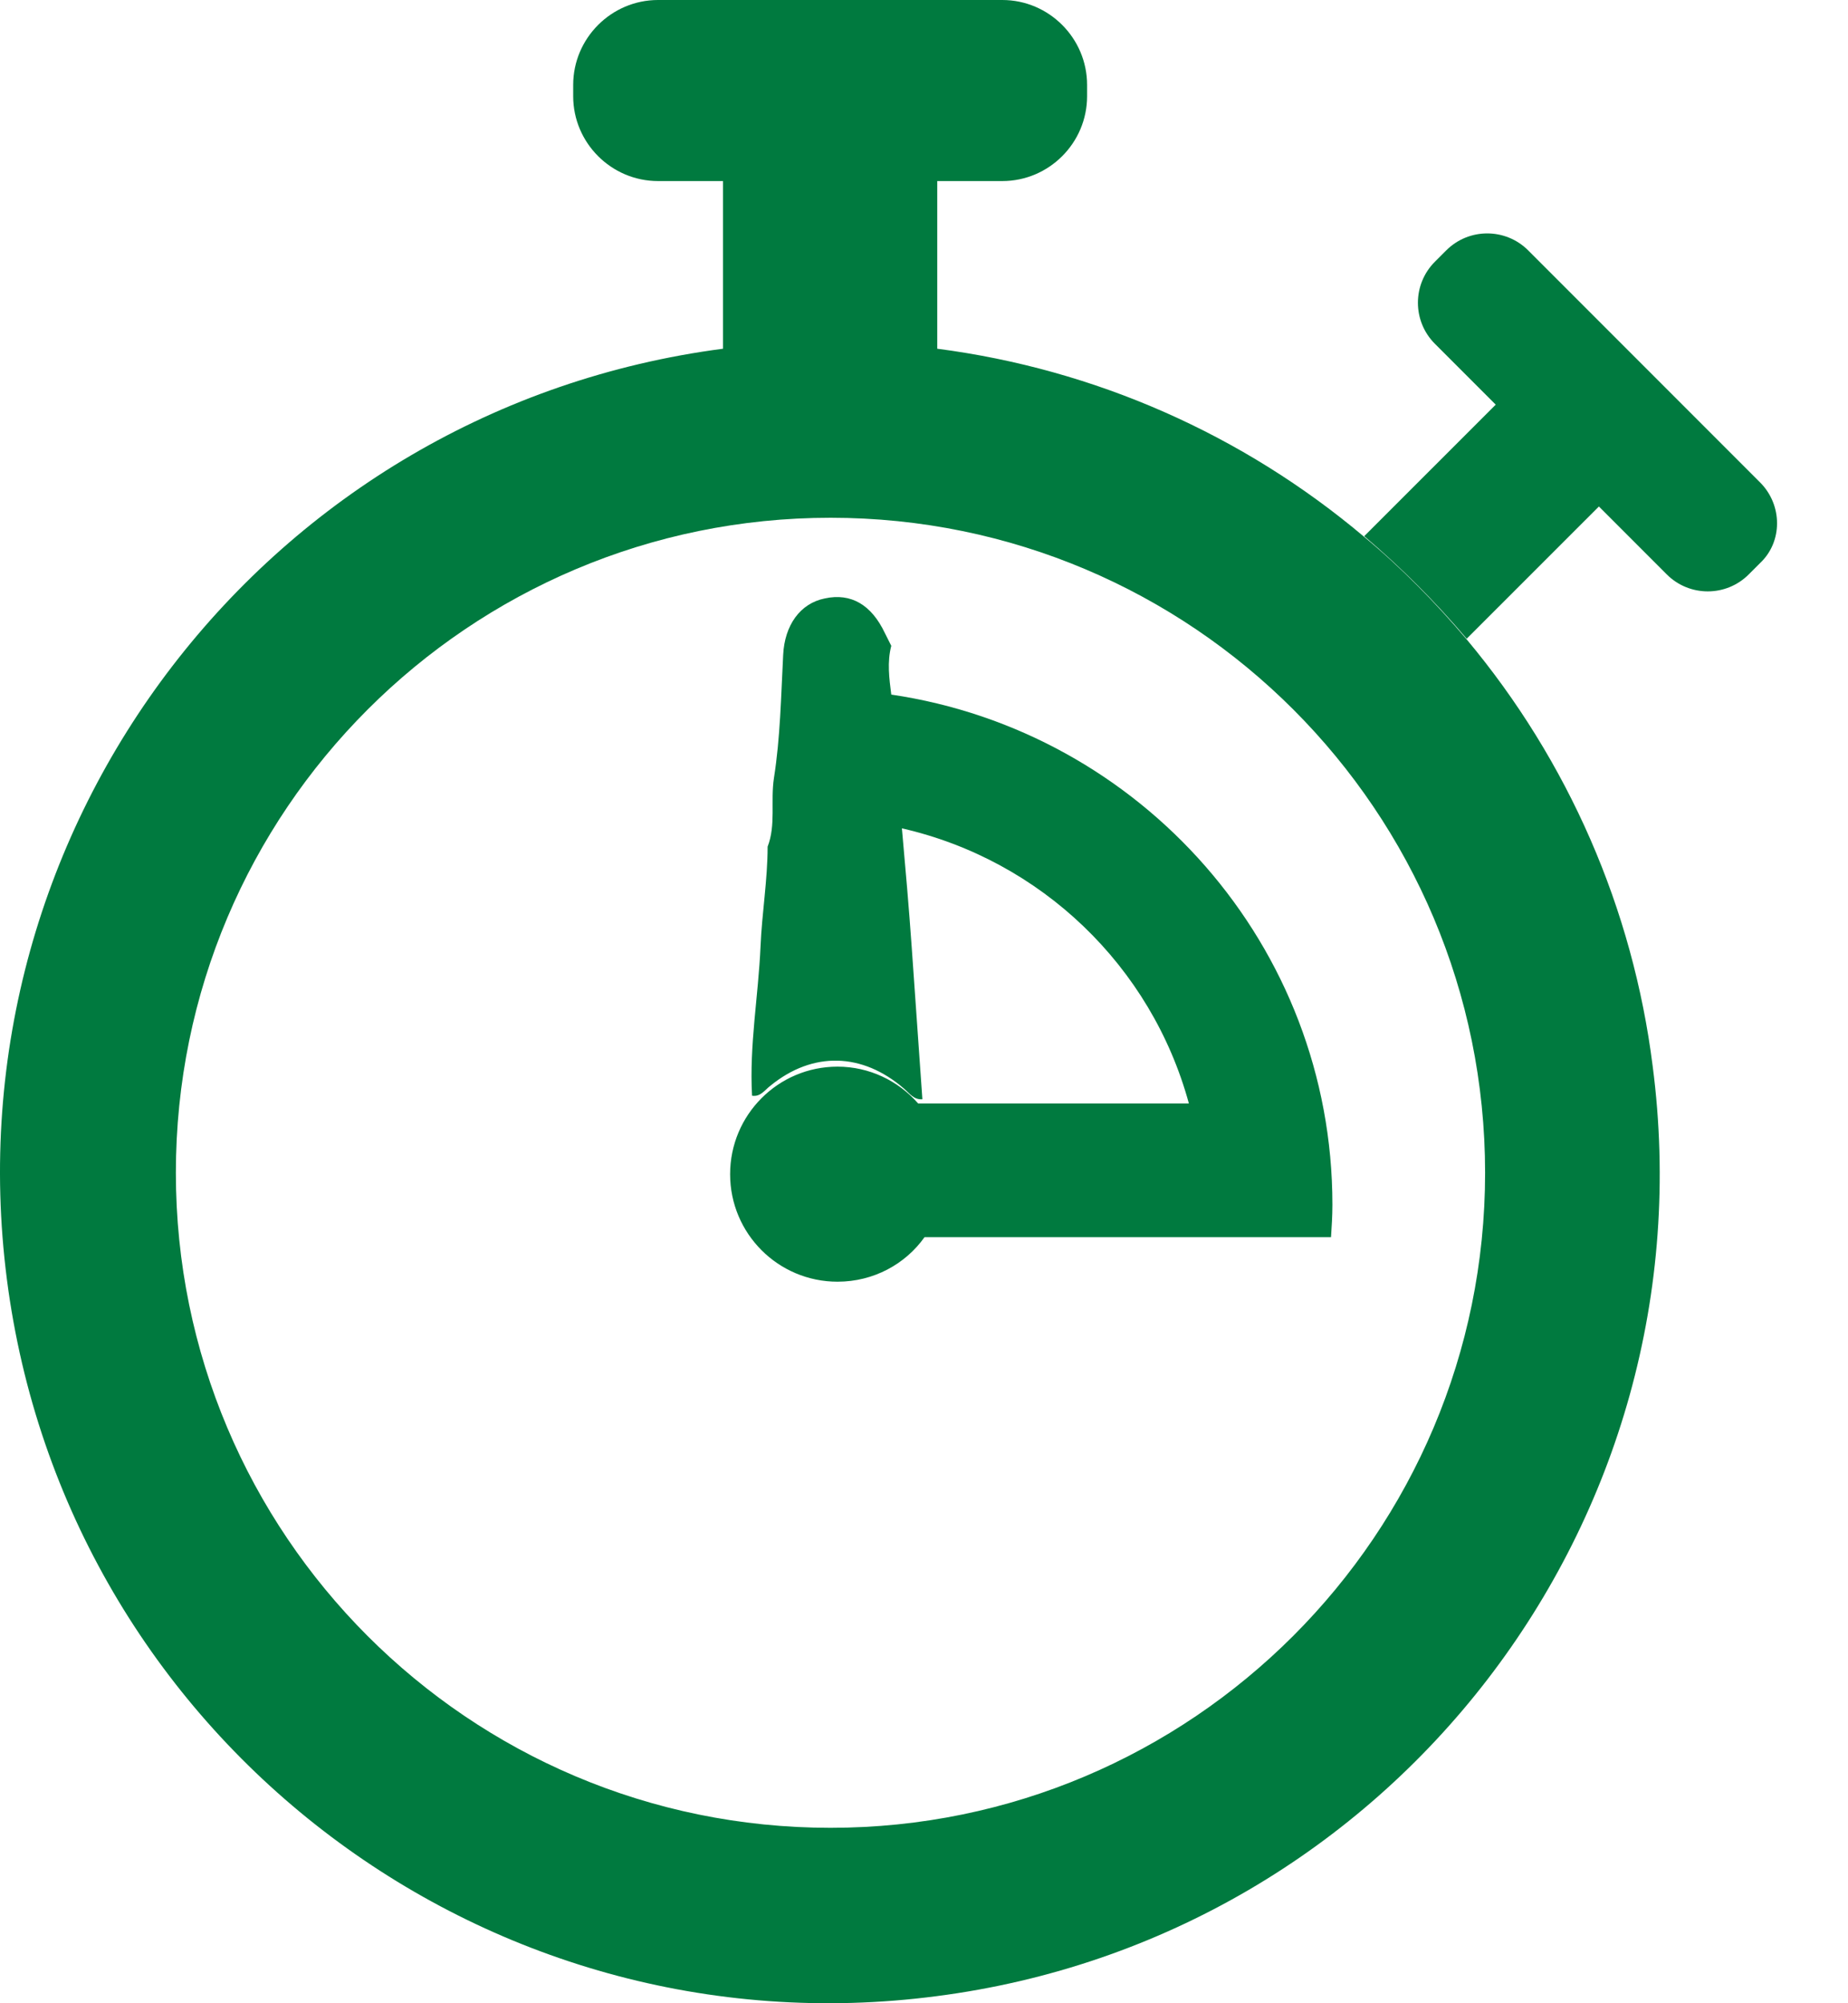<svg width="24" height="26" viewBox="0 0 24 26" fill="none" xmlns="http://www.w3.org/2000/svg">
<path d="M22.858 6.261L19.847 3.25C19.553 2.956 19.076 2.956 18.782 3.25L18.635 3.397C18.341 3.691 18.341 4.168 18.635 4.462L19.425 5.252L17.717 6.959C18.194 7.363 18.644 7.813 19.048 8.29L20.765 6.574L21.646 7.455C21.94 7.749 22.418 7.749 22.711 7.455L22.858 7.308C23.152 7.033 23.152 6.555 22.858 6.261Z" fill="#007A3F"/>
<path d="M19.048 8.299C18.644 7.822 18.204 7.372 17.717 6.968C16.138 5.637 14.219 4.792 12.172 4.526V2.35H13.017C13.623 2.35 14.118 1.855 14.118 1.249V1.102C14.118 0.496 13.623 0 13.017 0H8.546C7.94 0 7.444 0.496 7.444 1.102V1.249C7.444 1.855 7.94 2.35 8.546 2.35H9.39V4.526C3.487 5.297 -0.672 10.705 0.09 16.608C0.852 22.511 6.26 26.679 12.163 25.908C18.066 25.146 22.234 19.739 21.463 13.835C21.206 11.797 20.37 9.879 19.048 8.299ZM10.786 23.723C6.085 23.723 2.284 19.913 2.284 15.222C2.284 10.521 6.094 6.72 10.786 6.72C15.486 6.72 19.287 10.53 19.287 15.222C19.287 19.913 15.477 23.723 10.786 23.723Z" fill="#007A3F"/>
<path d="M11.575 9.015C11.548 8.804 11.52 8.593 11.575 8.382C11.548 8.327 11.52 8.272 11.492 8.217C11.318 7.849 11.052 7.693 10.712 7.767C10.391 7.831 10.189 8.116 10.171 8.501C10.143 9.034 10.134 9.575 10.051 10.099C10.005 10.402 10.079 10.705 9.969 10.989C9.969 11.421 9.895 11.852 9.877 12.284C9.849 12.926 9.73 13.569 9.767 14.221C9.877 14.239 9.932 14.147 10.005 14.092C10.556 13.642 11.199 13.661 11.74 14.129C11.814 14.193 11.869 14.276 11.979 14.267C11.933 13.615 11.887 12.954 11.841 12.302C11.805 11.788 11.759 11.265 11.713 10.751C13.521 11.164 14.954 12.541 15.44 14.322H11.924C11.667 14.028 11.29 13.844 10.877 13.844C10.106 13.844 9.482 14.469 9.482 15.24C9.482 16.011 10.106 16.635 10.877 16.635C11.346 16.635 11.759 16.406 12.007 16.057H16.661H17.286C17.295 15.919 17.304 15.781 17.304 15.635C17.304 12.274 14.816 9.493 11.575 9.015Z" fill="#007A3F"/>
</svg>
